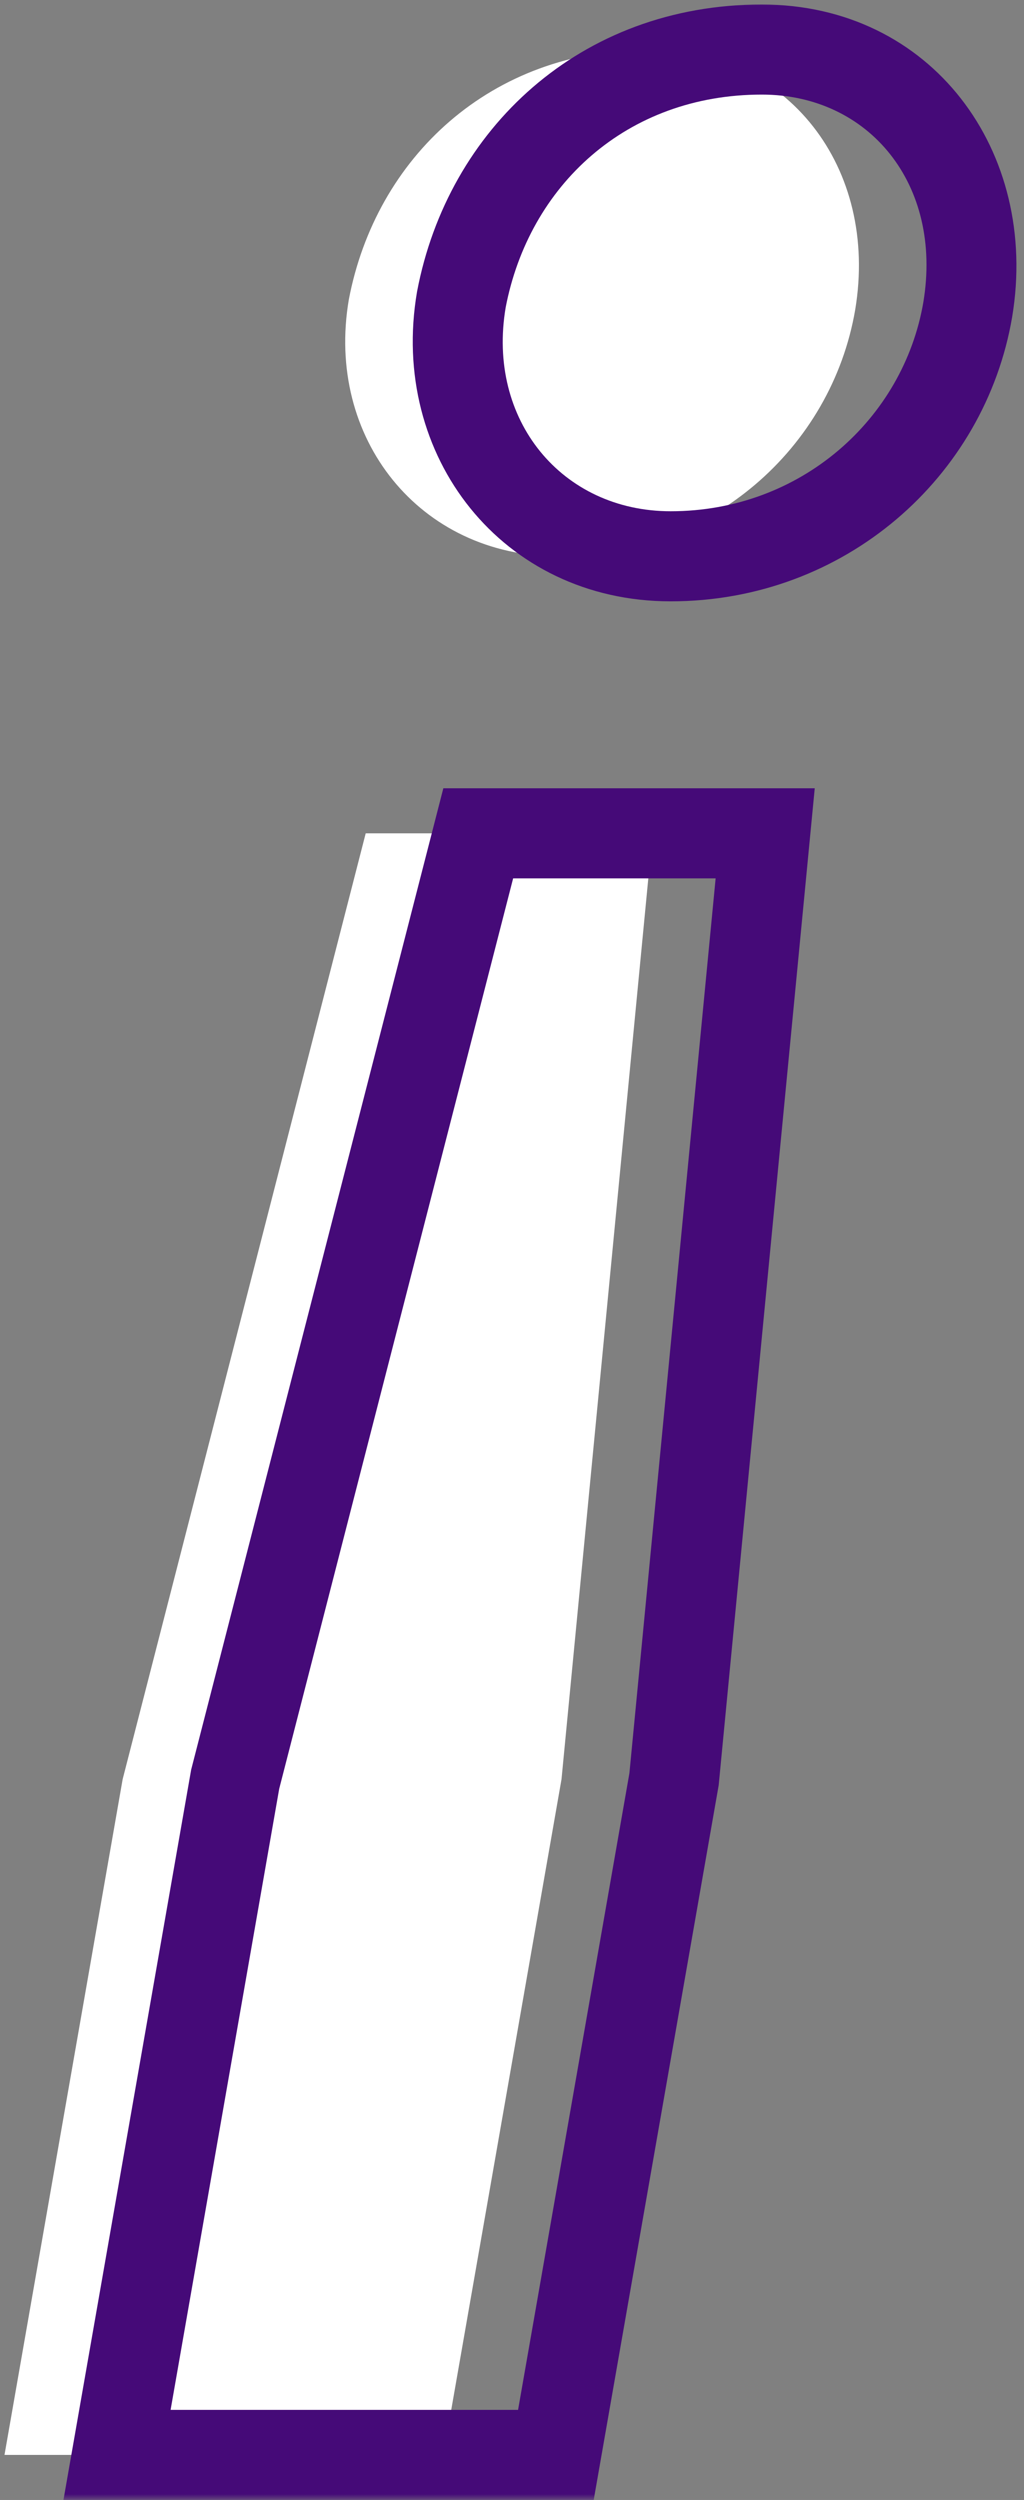 <svg width="91" height="222" viewBox="0 0 91 222" fill="none" xmlns="http://www.w3.org/2000/svg">
	<rect x="0" y="0" width="91" height="222" fill="#808080" stroke="none"/>
	<path d="M58 74L49.9 158L39.4 218H0.4L10.9 158L32.5 74H58ZM57.7 4.4C70 4.4 78.1 14.9 76 27.5C73.9 39.8 63.1 49.4 49.6 49.4C37.3 49.4 28.9 38.9 31 26.6C33.4 14 43.6 4.4 57.7 4.4Z" fill="white"/>
	<mask id="path-2-outside-1_0_1" maskUnits="userSpaceOnUse" x="5" y="0" width="86" height="222" fill="black">
		<rect fill="white" x="5" width="86" height="222"/>
		<path d="M68 74L59.9 158L49.4 218H10.4L20.9 158L42.5 74H68ZM67.7 4.4C80 4.4 88.1 14.9 86 27.5C83.9 39.8 73.1 49.4 59.6 49.4C47.3 49.4 38.9 38.9 41 26.6C43.4 14 53.6 4.4 67.7 4.4Z"/>
	</mask>
	<path d="M68 74L71.981 74.384L72.404 70H68V74ZM59.9 158L63.84 158.69L63.867 158.538L63.882 158.384L59.9 158ZM49.4 218V222H52.761L53.34 218.69L49.4 218ZM10.4 218L6.46 217.31L5.639 222H10.4V218ZM20.9 158L17.026 157.004L16.987 157.156L16.96 157.31L20.9 158ZM42.5 74V70H39.398L38.626 73.004L42.5 74ZM86 27.5L89.943 28.173L89.944 28.165L89.946 28.158L86 27.5ZM41 26.6L37.071 25.852L37.063 25.889L37.057 25.927L41 26.6ZM68 74L64.019 73.616L55.919 157.616L59.9 158L63.882 158.384L71.981 74.384L68 74ZM59.9 158L55.96 157.31L45.46 217.31L49.4 218L53.34 218.69L63.84 158.69L59.9 158ZM49.4 218V214H10.4V218V222H49.4V218ZM10.4 218L14.34 218.69L24.84 158.69L20.9 158L16.96 157.31L6.46 217.31L10.4 218ZM20.9 158L24.774 158.996L46.374 74.996L42.5 74L38.626 73.004L17.026 157.004L20.9 158ZM42.5 74V78H68V74V70H42.5V74ZM67.7 4.4V8.4C77.229 8.4 83.799 16.376 82.054 26.842L86 27.5L89.946 28.158C92.401 13.424 82.771 0.4 67.7 0.4V4.4ZM86 27.5L82.057 26.827C80.283 37.217 71.138 45.4 59.6 45.4V49.4V53.4C75.062 53.4 87.517 42.383 89.943 28.173L86 27.5ZM59.6 49.4V45.4C49.938 45.4 43.233 37.291 44.943 27.273L41 26.6L37.057 25.927C34.567 40.509 44.661 53.4 59.6 53.4V49.4ZM41 26.6L44.929 27.348C46.996 16.497 55.657 8.4 67.7 8.4V4.4V0.4C51.543 0.4 39.804 11.503 37.071 25.852L41 26.6Z" fill="#450A78" mask="url(#path-2-outside-1_0_1)"/>
</svg>
